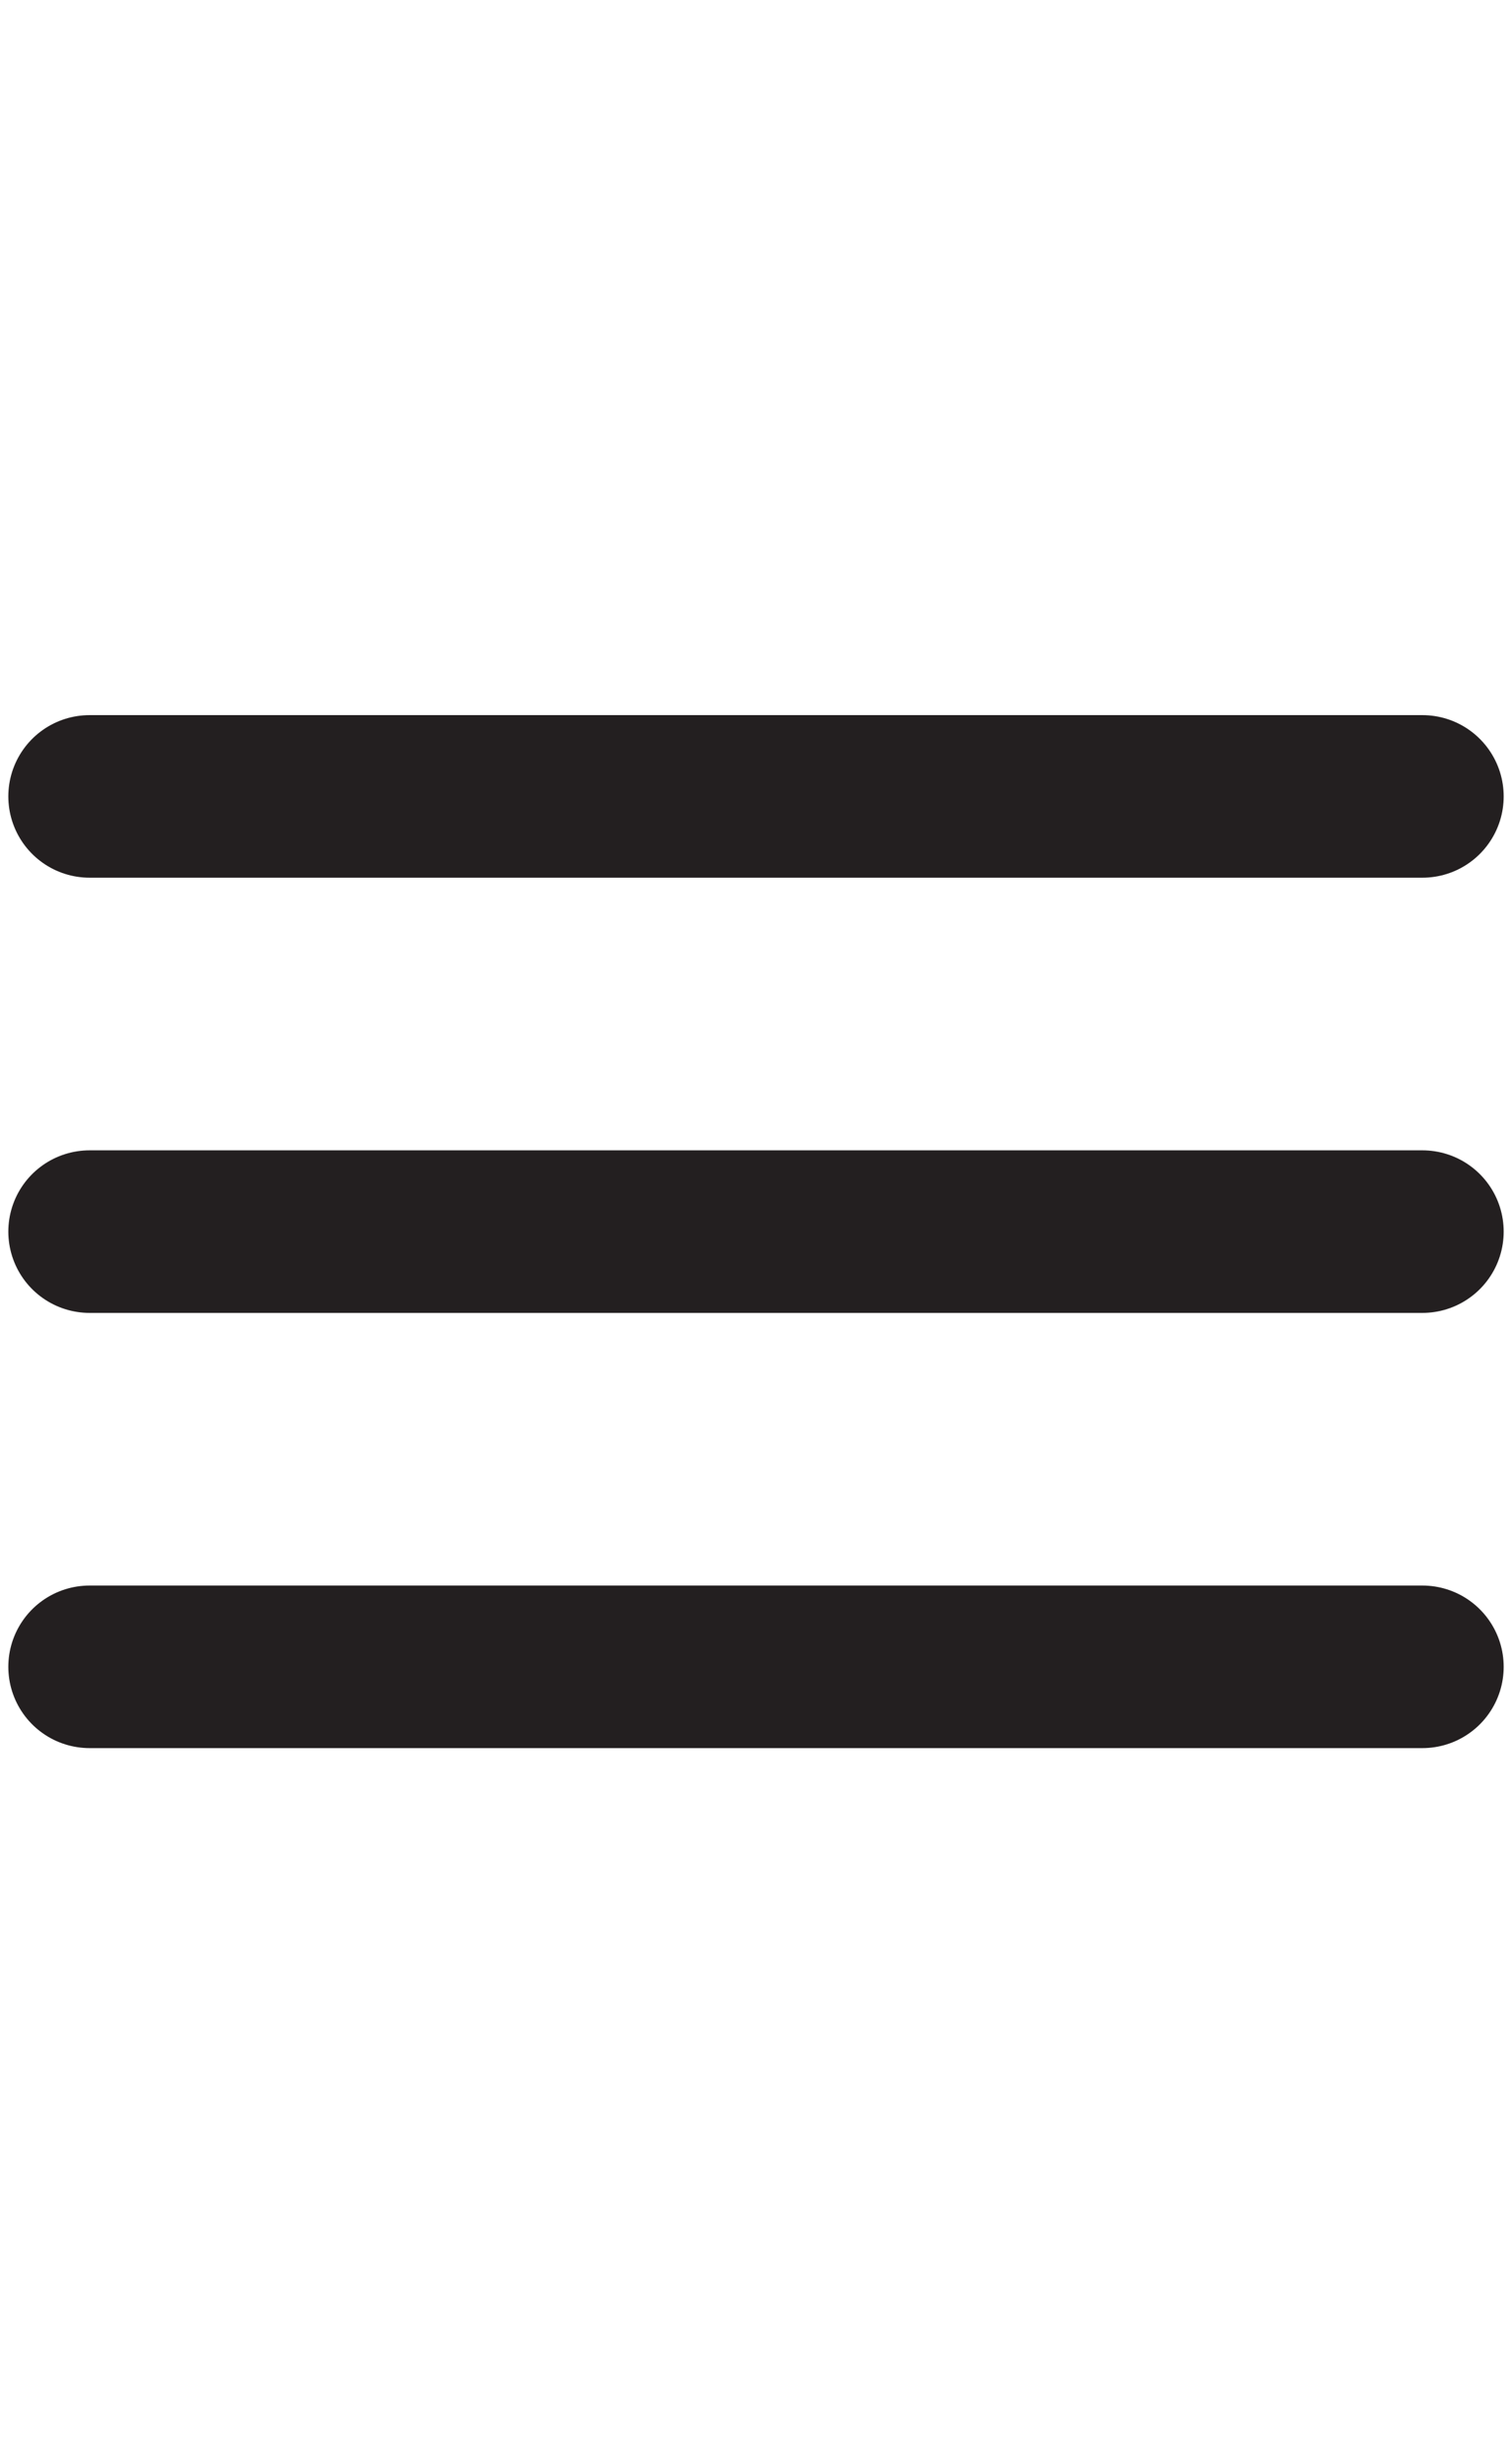<?xml version="1.0" encoding="UTF-8"?><svg id="Layer_1" xmlns="http://www.w3.org/2000/svg" viewBox="0 0 307.02 500"><defs><style>.cls-1{fill:none;stroke:#231f20;stroke-linecap:round;stroke-linejoin:round;stroke-width:33px;}</style></defs><line class="cls-1" x1="18.19" y1="161.66" x2="288.83" y2="161.66"/><line class="cls-1" x1="18.19" y1="250" x2="288.83" y2="250"/><line class="cls-1" x1="18.19" y1="338.34" x2="288.83" y2="338.34"/></svg>